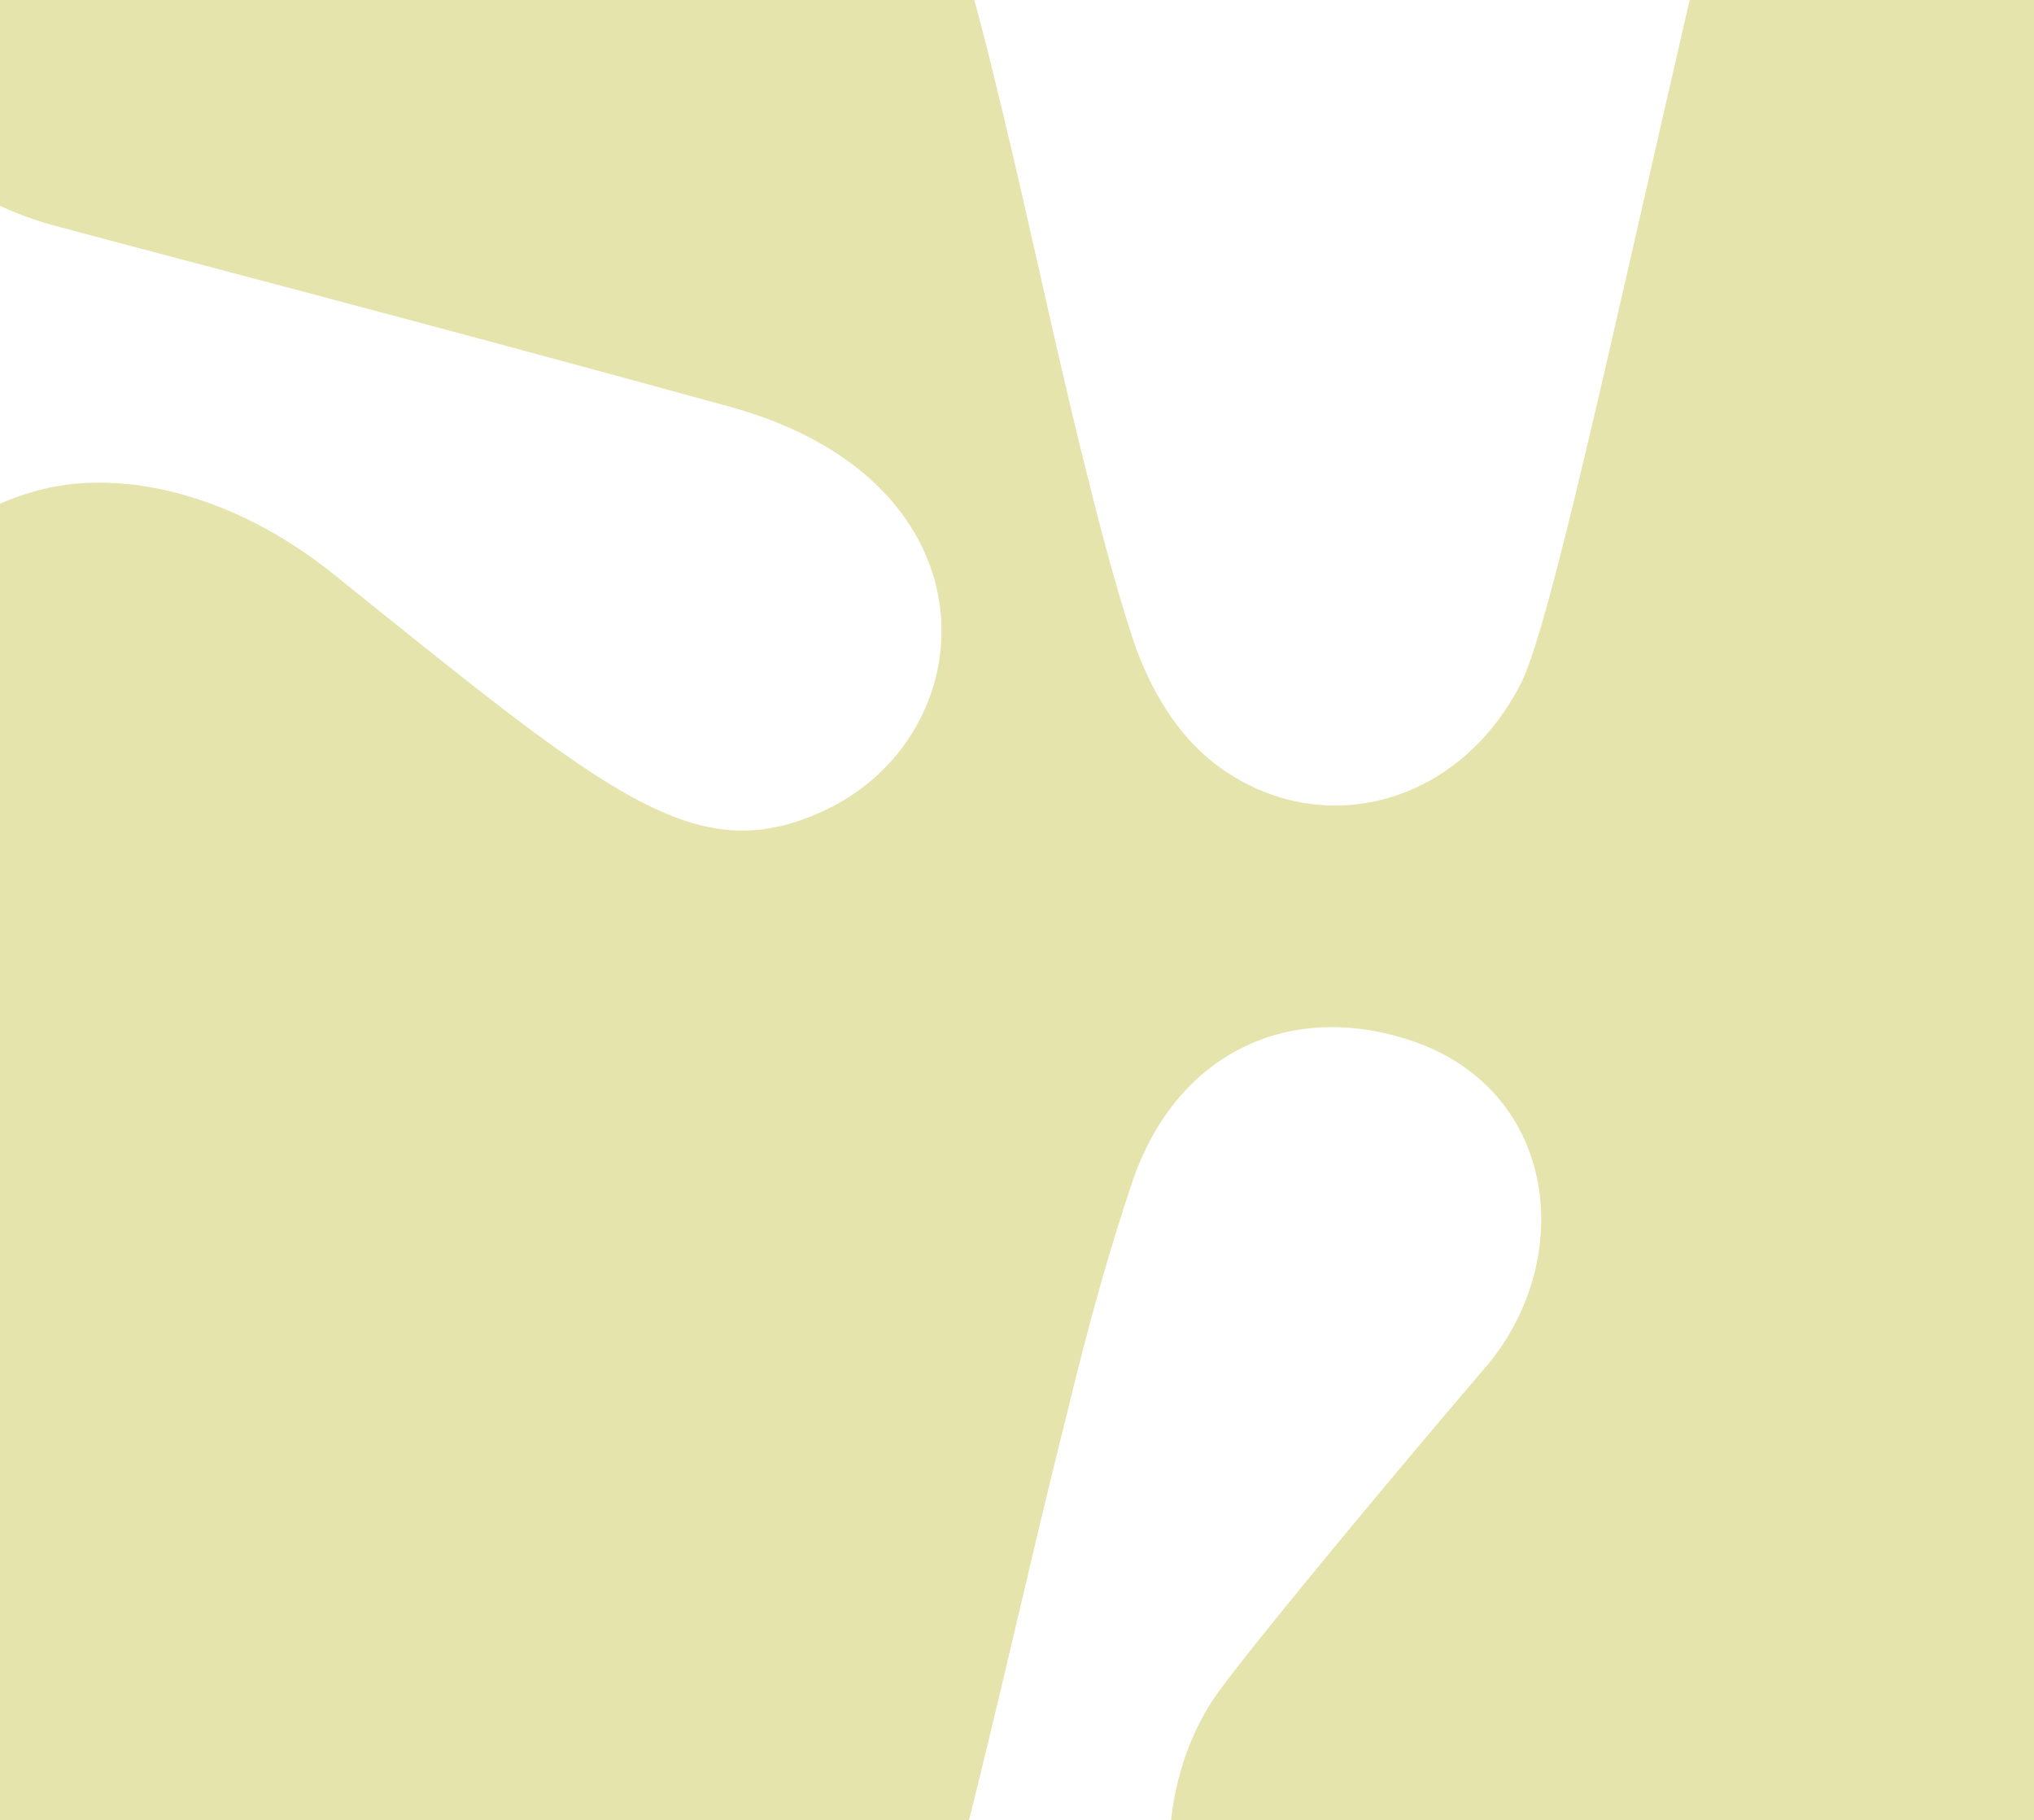 <svg width="295" height="264" viewBox="0 0 295 264" fill="none" xmlns="http://www.w3.org/2000/svg">
<path d="M316.819 257.102C316.819 261.873 316.819 266.644 316.133 271.416C314.449 287.111 301.573 302.774 286.326 302.774H203.019C169.502 302.774 162.705 266.644 175.925 246.523C179.323 241.407 199.277 217.205 215.895 197.775C228.772 182.08 225.716 157.533 204.047 150.721C186.775 145.259 170.874 152.761 164.42 170.842C160.71 181.766 157.654 193.003 154.942 204.241C149.86 224.362 145.464 244.483 140.382 264.604C131.246 299.384 117.029 302.46 90.59 302.46H13.05C6.627 302.46 0.174 300.075 -5.251 296.308C-15.758 289.151 -21.838 276.532 -21.838 263.568V112.865C-21.838 92.744 -13.046 75.699 6.285 70.927C17.446 68.197 33.378 71.273 48.282 83.201C88.595 115.596 100.785 126.174 119.399 117.636C143.094 106.712 145.464 69.892 105.867 58.999C63.87 47.416 16.792 35.143 7.999 32.757C-0.793 30.372 -8.587 25.946 -14.355 18.443C-27.606 1.744 -22.524 -22.489 -3.88 -32.032C3.915 -36.112 12.364 -38.153 20.845 -38.498C39.458 -38.843 90.247 -38.498 97.044 -38.498C100.754 -38.498 104.153 -38.153 107.894 -37.808C118.744 -36.112 126.85 -30.651 132.961 -20.763C138.729 -10.875 141.442 0.049 144.123 10.941C148.519 28.677 152.261 46.757 156.657 64.806C159.026 74.349 161.396 83.892 164.451 93.12C166.821 99.932 170.562 106.43 176.299 110.856C191.202 122.093 211.187 117.008 220.322 99.618C224.376 92.806 233.854 48.484 245.047 0.049C247.759 -12.225 251.812 -23.148 261.976 -30.651C280.278 -44.619 301.604 -35.077 308.712 -22.803C311.425 -18.377 313.451 -13.261 314.137 -8.144C315.478 0.708 316.507 9.246 316.507 18.098C316.85 90.735 316.85 223.012 316.85 257.102H316.819Z" fill="#E5E4AC"/>
</svg>
